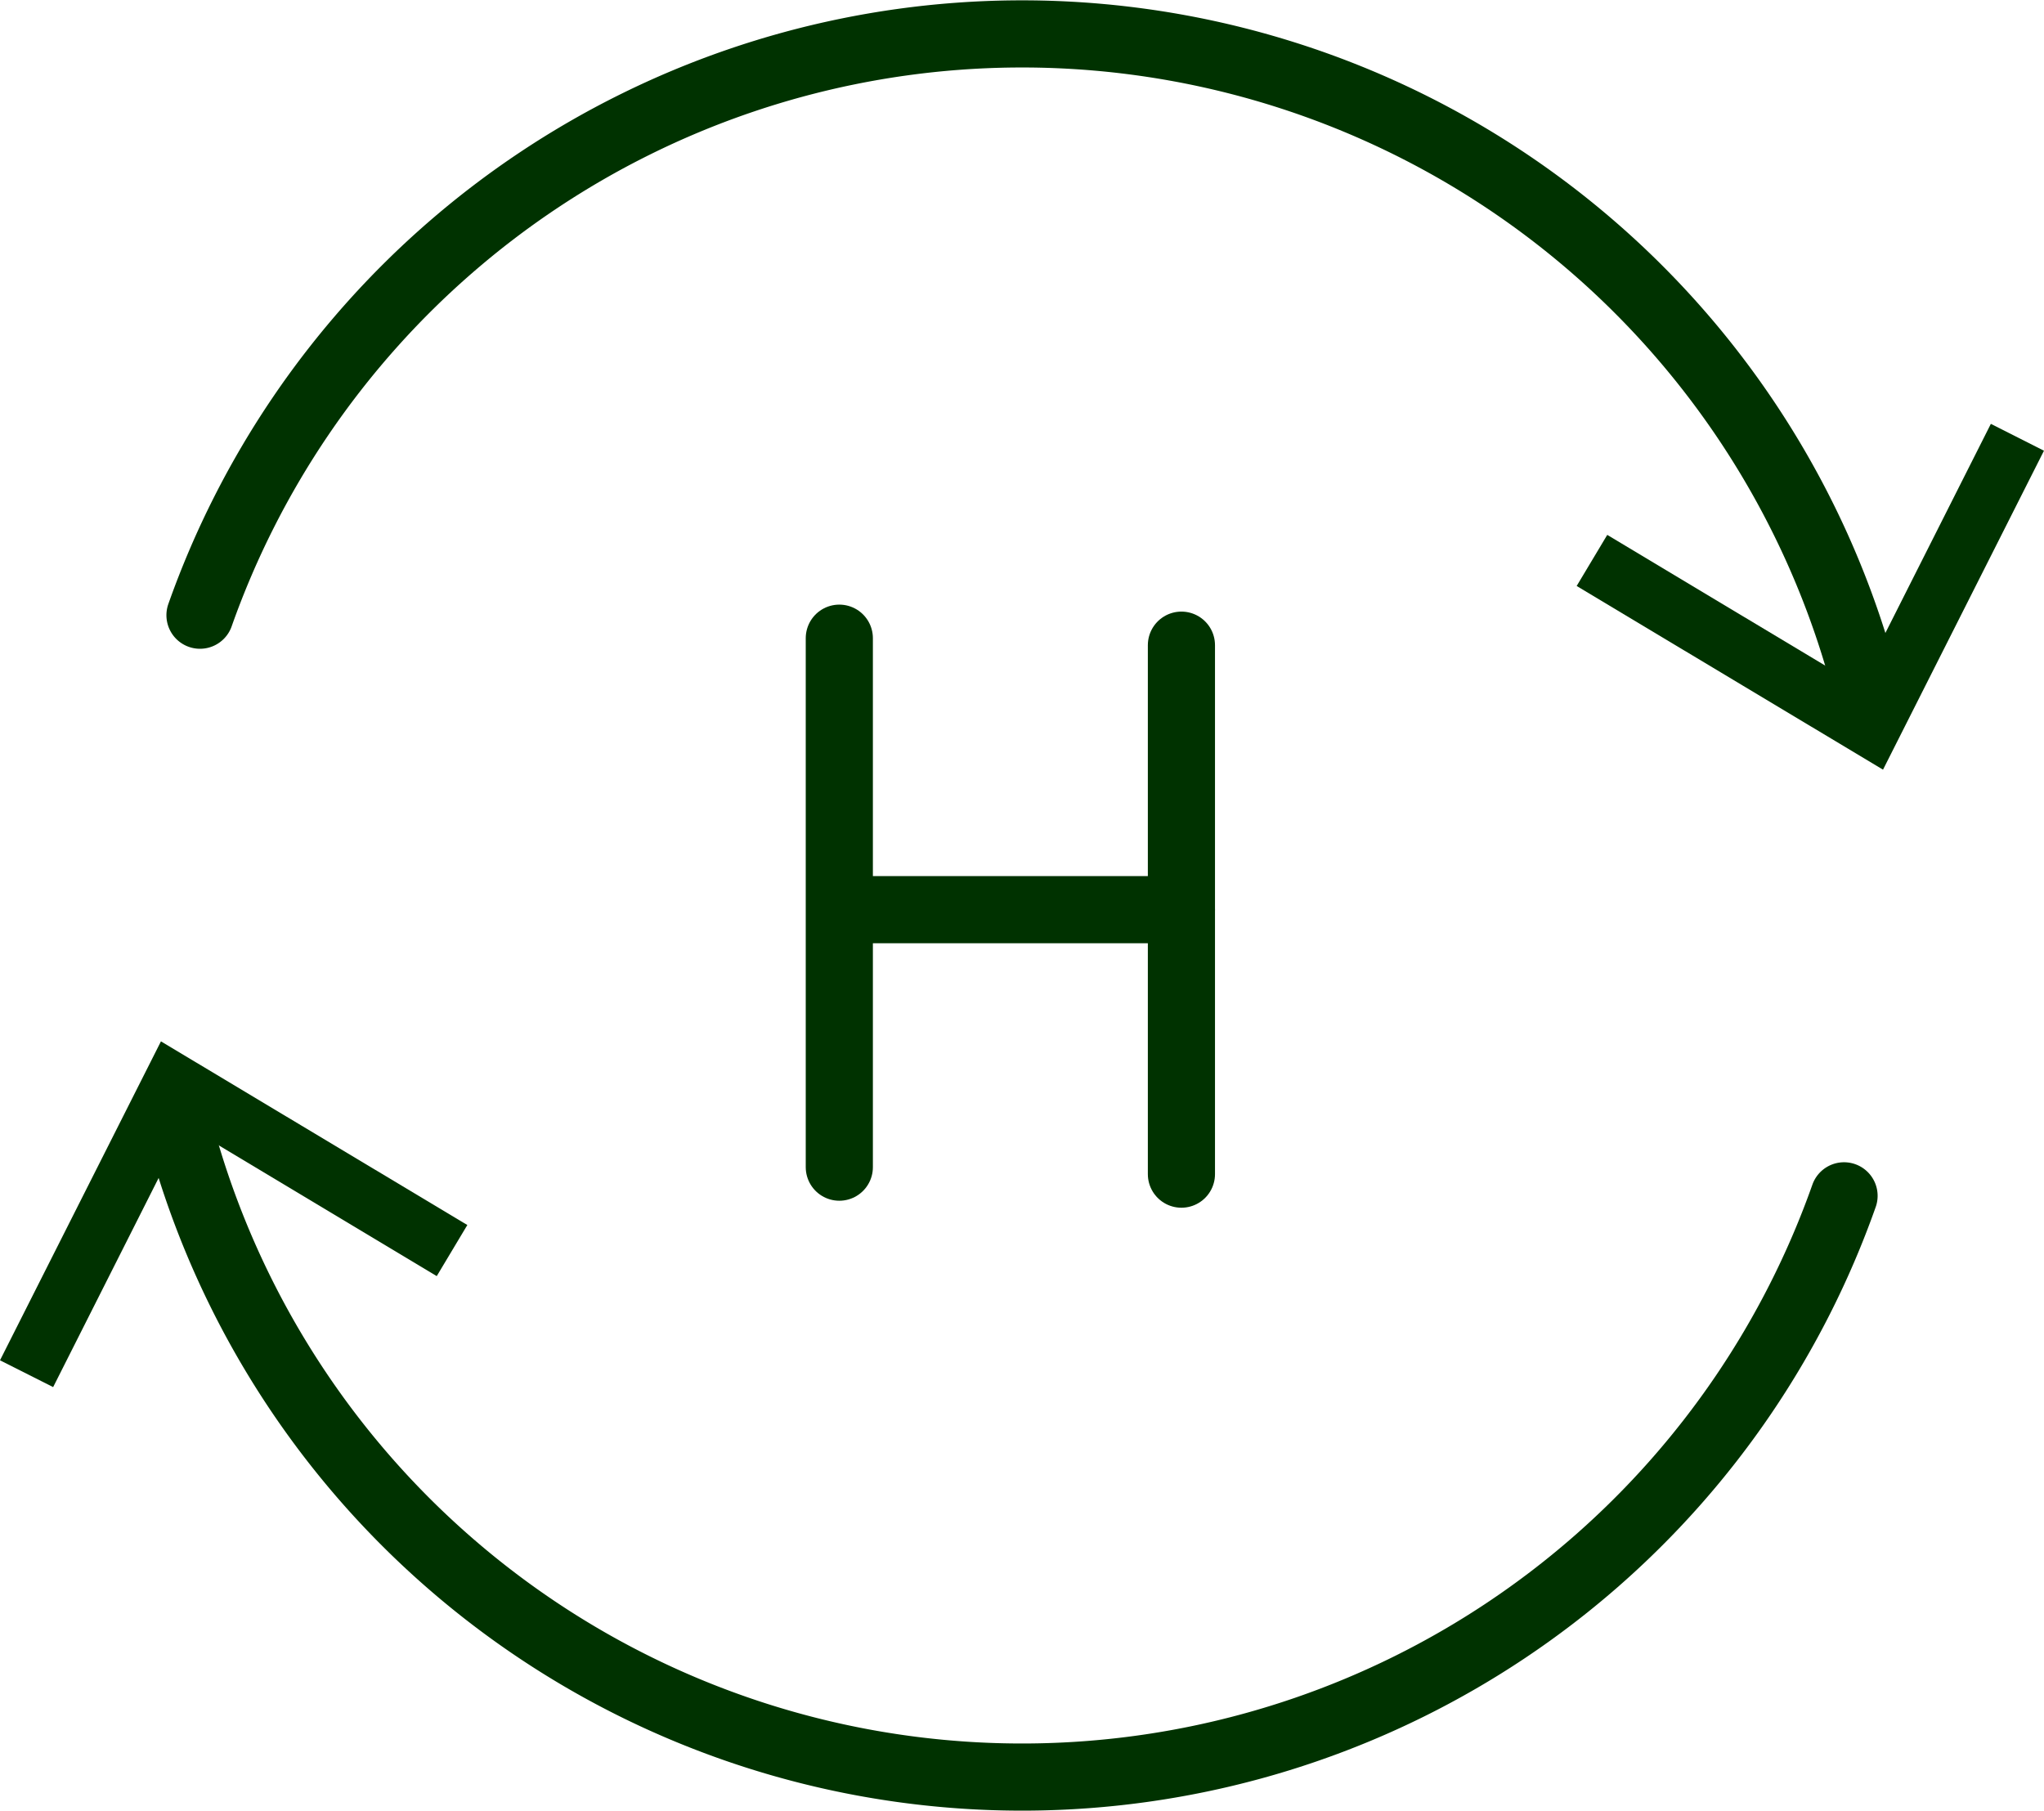 <svg xmlns="http://www.w3.org/2000/svg" width="60.883" height="53.943" viewBox="0 0 60.883 53.943">
  <g id="Group_5370" data-name="Group 5370" transform="translate(-380 -3832.031)">
    <g id="Group_5298" data-name="Group 5298" transform="translate(380 3832.154)">
      <g id="Group_5297" data-name="Group 5297" transform="translate(0 0)">
        <g id="Group_5299" data-name="Group 5299">
          <path id="Path_54552" data-name="Path 54552" d="M55.591,39.717A25.97,25.97,0,0,1,5.825,37" transform="translate(-0.664 -4.221)" fill="none" stroke="#003200" stroke-linecap="round" stroke-linejoin="round" stroke-width="2"/>
          <path id="Path_54553" data-name="Path 54553" d="M13.92,40.343l-.911,1.522L5.517,37.371l-3.934,7.8L0,44.373l4.794-9.5Z" transform="translate(0 -3.978)" fill="#003200"/>
          <path id="Path_54554" data-name="Path 54554" d="M6.724,18.315A25.97,25.97,0,0,1,56.49,21.029" transform="translate(-0.767 -0.114)" fill="none" stroke="#003200" stroke-linecap="round" stroke-linejoin="round" stroke-width="2"/>
          <path id="Path_54555" data-name="Path 54555" d="M53.01,18.941l.911-1.522,7.492,4.493,3.934-7.8,1.582.8-4.794,9.5Z" transform="translate(-6.047 -1.61)" fill="#003200"/>
        </g>
      </g>
    </g>
    <g id="Group_5300" data-name="Group 5300" transform="translate(-38.236 -117.71)">
      <line id="Line_110" data-name="Line 110" y2="15.756" transform="translate(443.236 3968.75)" fill="none" stroke="#003200" stroke-linecap="round" stroke-linejoin="round" stroke-width="2"/>
      <line id="Line_111" data-name="Line 111" y2="15.756" transform="translate(453.426 3968.958)" fill="none" stroke="#003200" stroke-linecap="round" stroke-linejoin="round" stroke-width="2"/>
      <line id="Line_112" data-name="Line 112" x2="10.051" transform="translate(443.375 3976.836)" fill="none" stroke="#003200" stroke-linecap="round" stroke-linejoin="round" stroke-width="2"/>
    </g>
  </g>
</svg>
